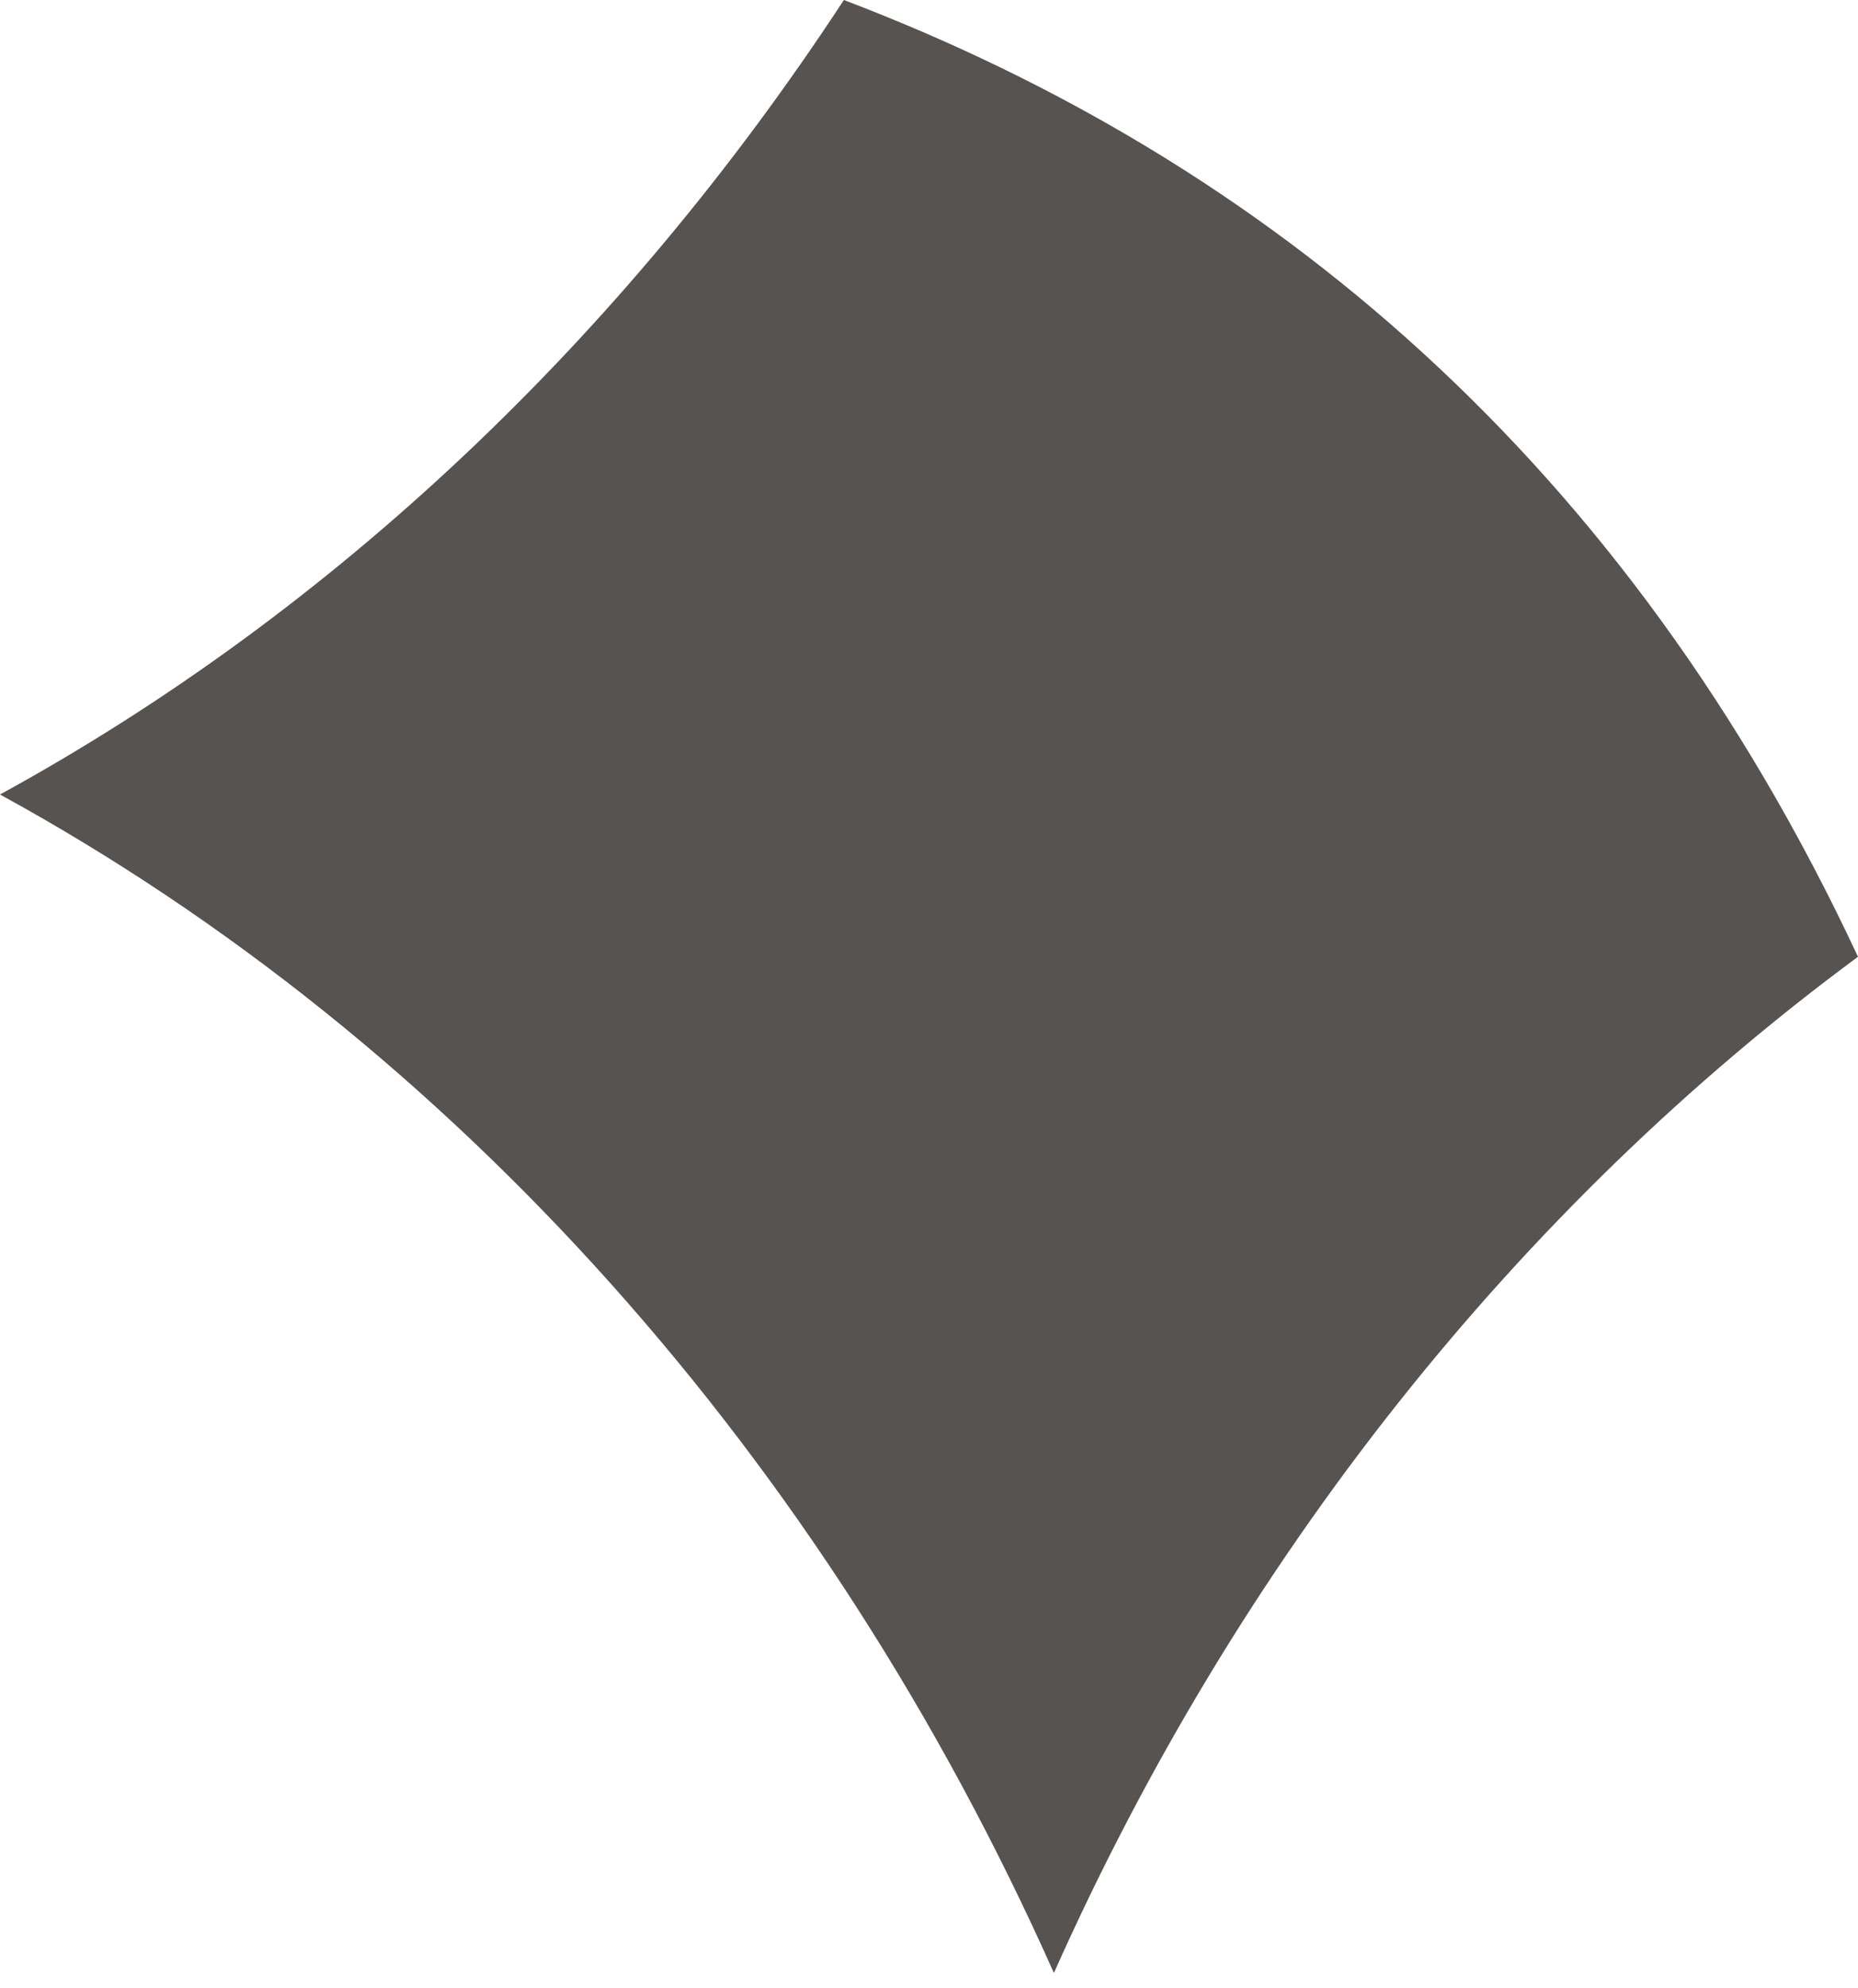 <?xml version="1.0" encoding="UTF-8"?> <svg xmlns="http://www.w3.org/2000/svg" width="43" height="46" viewBox="0 0 43 46" fill="none"> <path d="M24.39 45.646C28.677 36.029 35.146 27.933 43 22.135C37.651 10.694 29.36 3.739 19.53 0C14.417 7.802 7.73 14.151 0 18.381C10.491 24.119 19.089 33.748 24.391 45.646H24.39Z" fill="#575350"></path> </svg> 
